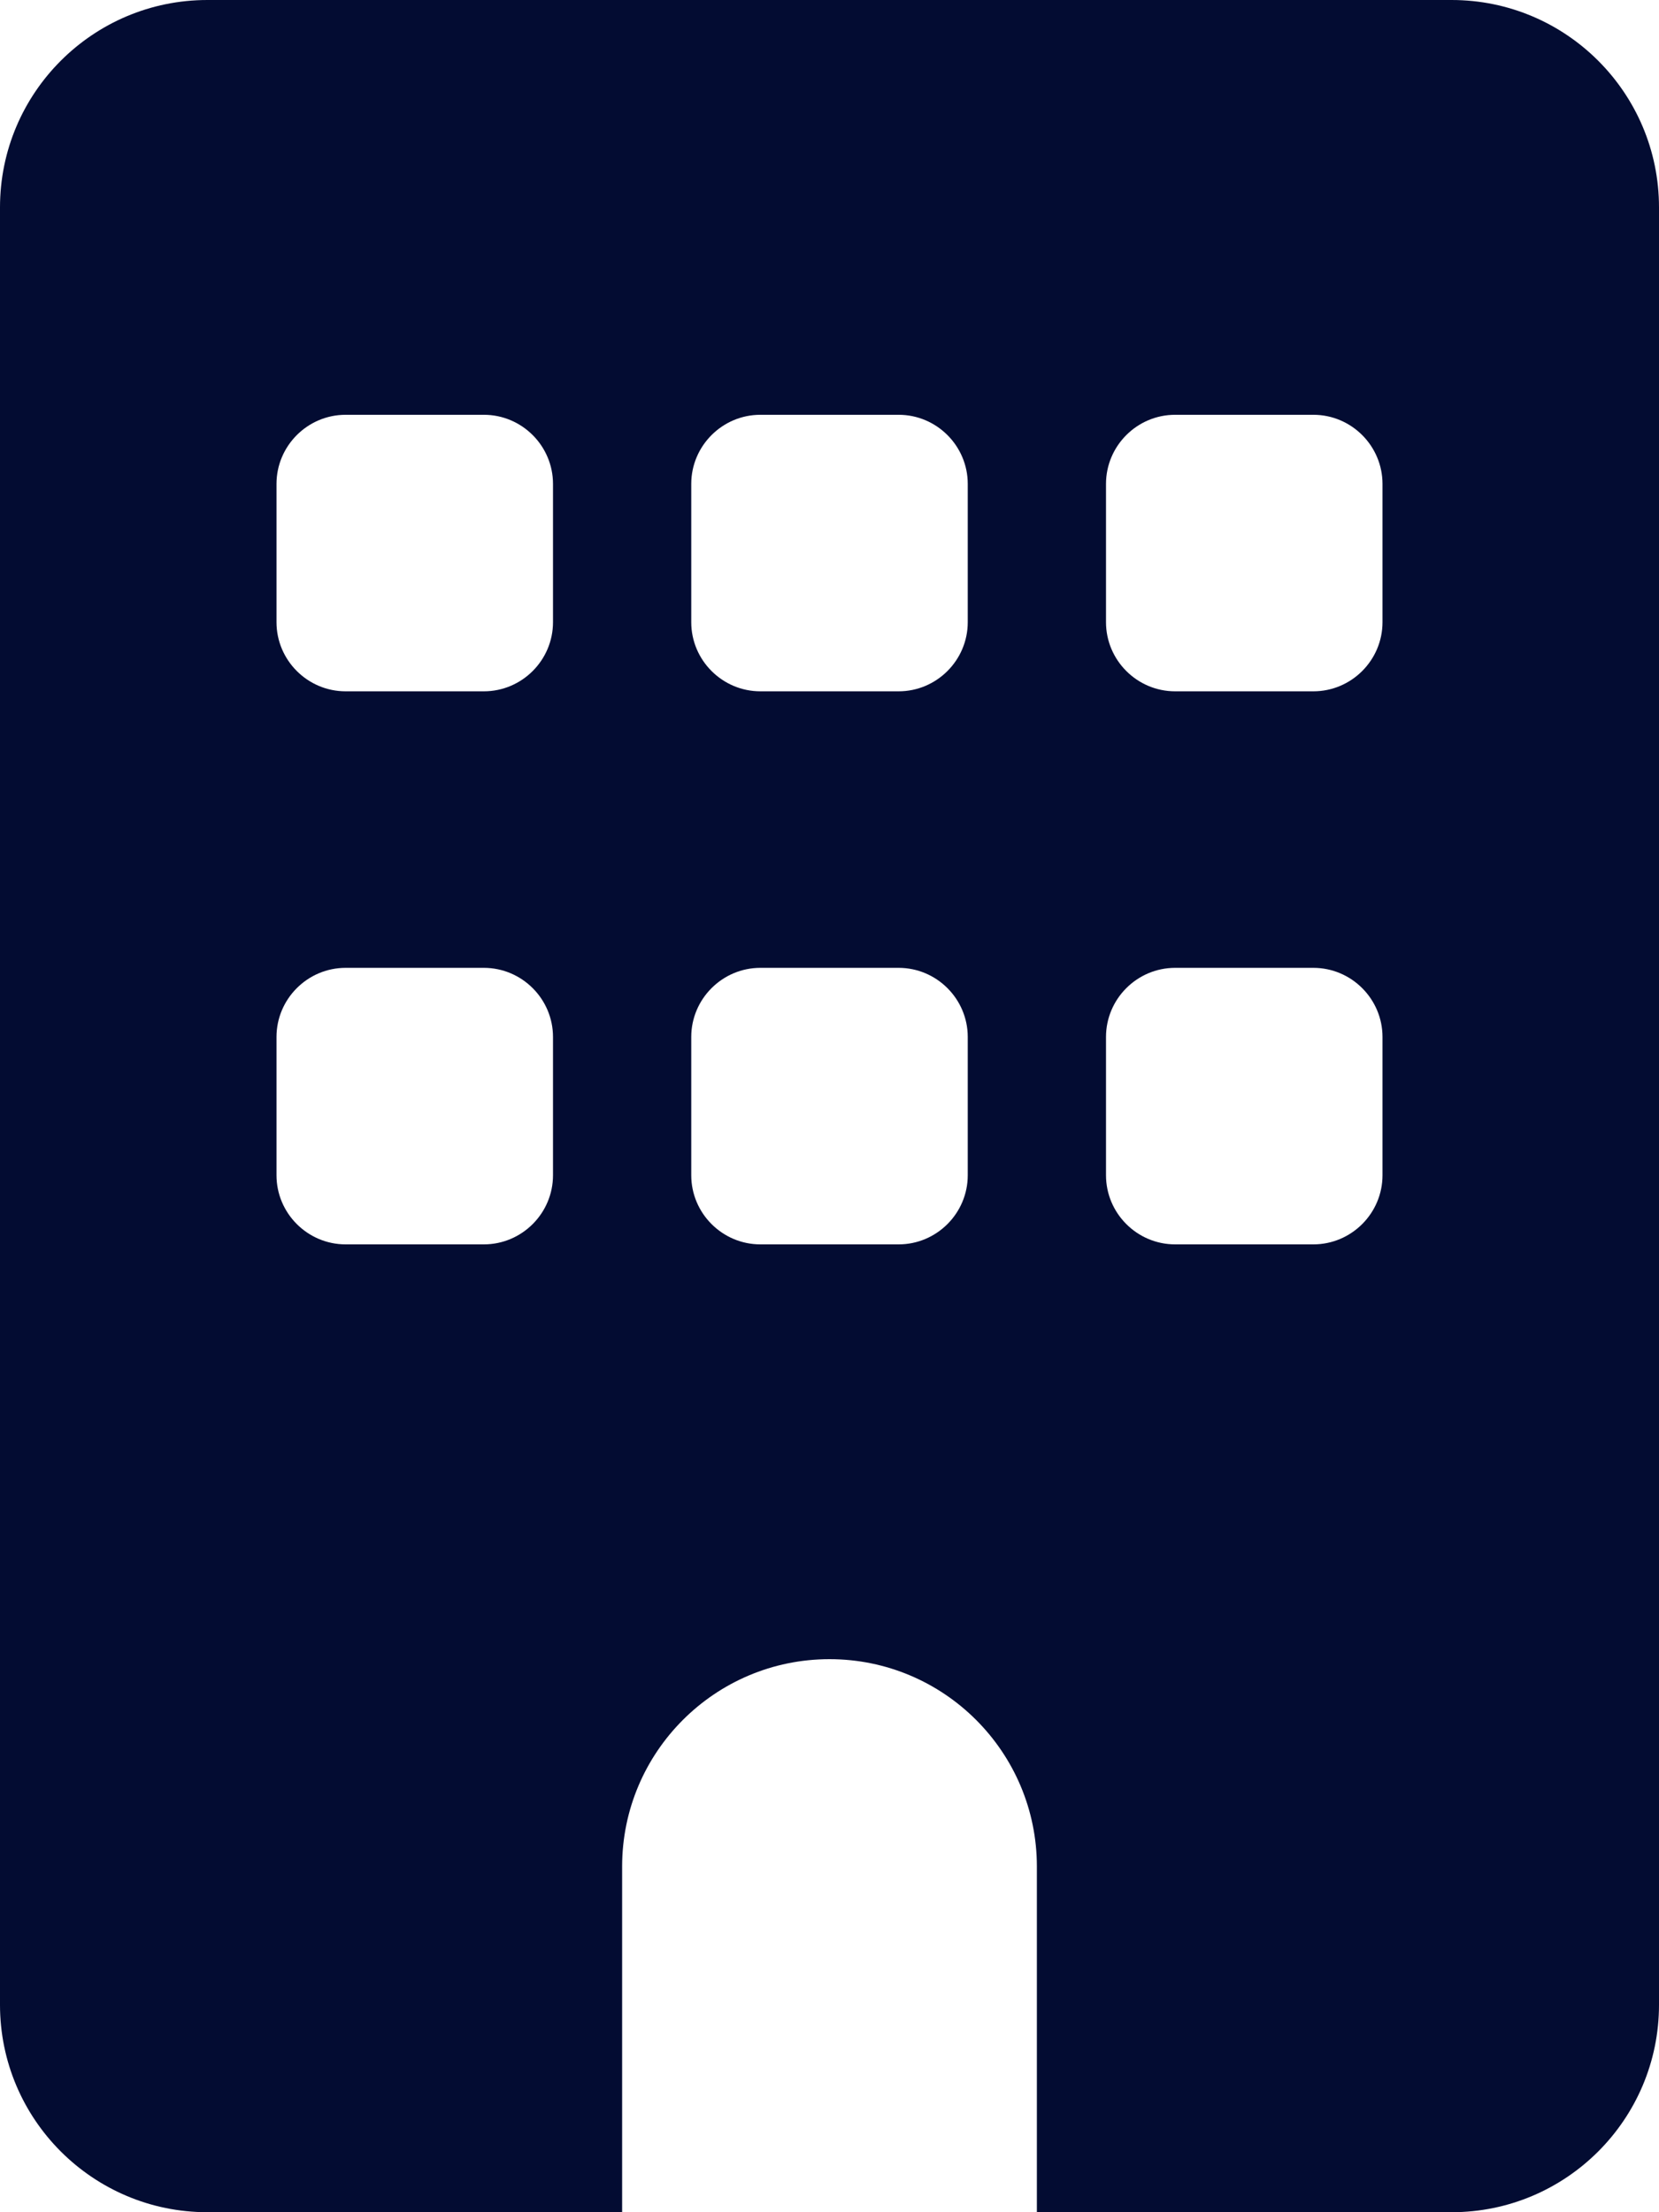 <svg width="15" height="20" viewBox="0 0 15 20" fill="none" xmlns="http://www.w3.org/2000/svg">
<g clip-path="url(#clip0_706_337)">
<path d="M1.875 0C0.84 0 0 0.84 0 1.875V18.125C0 19.16 0.84 20 1.875 20H5.625V16.875C5.625 15.84 6.465 15 7.5 15C8.535 15 9.375 15.84 9.375 16.875V20H13.125C14.16 20 15 19.16 15 18.125V1.875C15 0.84 14.16 0 13.125 0H1.875ZM2.5 9.375C2.5 9.031 2.781 8.75 3.125 8.75H4.375C4.719 8.75 5 9.031 5 9.375V10.625C5 10.969 4.719 11.25 4.375 11.25H3.125C2.781 11.25 2.5 10.969 2.5 10.625V9.375ZM6.875 8.75H8.125C8.469 8.75 8.75 9.031 8.75 9.375V10.625C8.75 10.969 8.469 11.25 8.125 11.25H6.875C6.531 11.25 6.25 10.969 6.25 10.625V9.375C6.25 9.031 6.531 8.75 6.875 8.75ZM10 9.375C10 9.031 10.281 8.75 10.625 8.75H11.875C12.219 8.75 12.5 9.031 12.5 9.375V10.625C12.5 10.969 12.219 11.25 11.875 11.25H10.625C10.281 11.25 10 10.969 10 10.625V9.375ZM3.125 3.75H4.375C4.719 3.75 5 4.031 5 4.375V5.625C5 5.969 4.719 6.25 4.375 6.25H3.125C2.781 6.25 2.5 5.969 2.5 5.625V4.375C2.5 4.031 2.781 3.75 3.125 3.75ZM6.25 4.375C6.25 4.031 6.531 3.75 6.875 3.75H8.125C8.469 3.75 8.75 4.031 8.75 4.375V5.625C8.75 5.969 8.469 6.25 8.125 6.25H6.875C6.531 6.25 6.25 5.969 6.25 5.625V4.375ZM10.625 3.75H11.875C12.219 3.75 12.5 4.031 12.5 4.375V5.625C12.5 5.969 12.219 6.25 11.875 6.25H10.625C10.281 6.25 10 5.969 10 5.625V4.375C10 4.031 10.281 3.75 10.625 3.75Z" fill="#030C32"/>
</g>
<defs>
<clipPath id="clip0_706_337">
<path d="M0 0H15V20H0V0Z" fill="white"/>
</clipPath>
</defs>
</svg>
